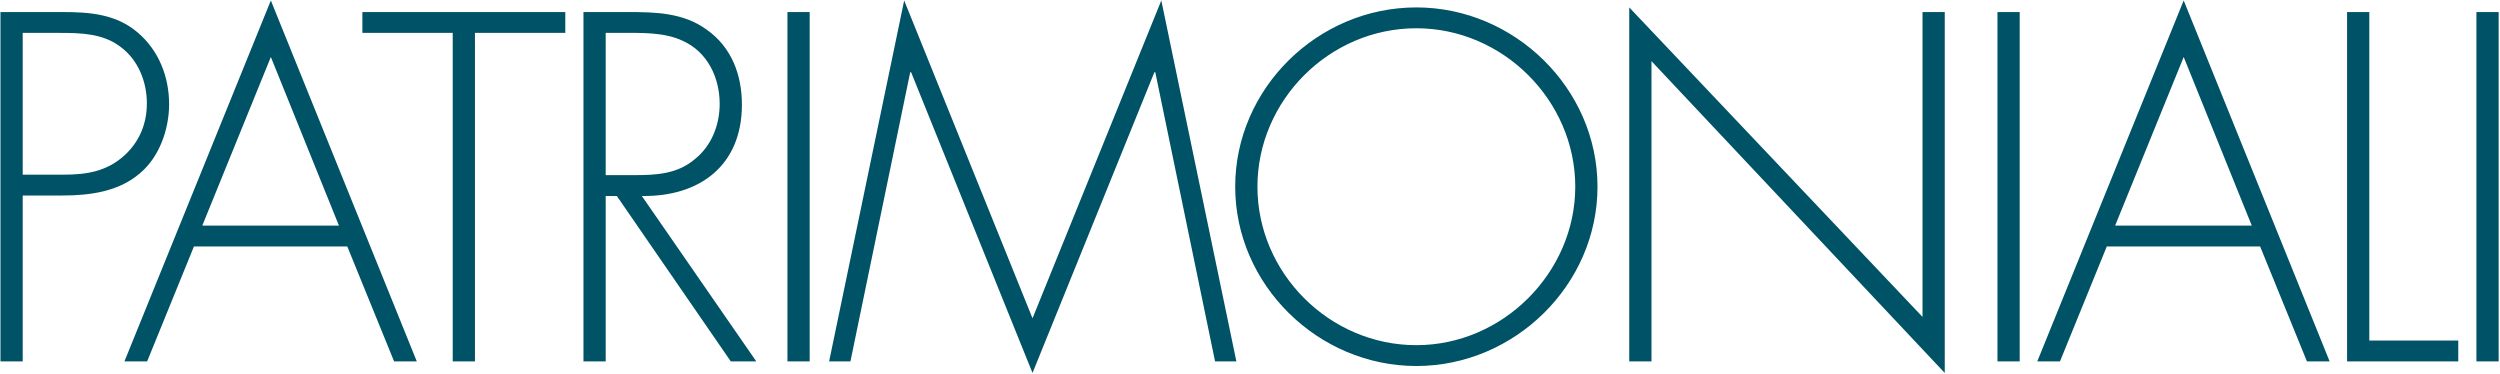 <svg width="1349" height="202" viewBox="0 0 1349 202" fill="none" xmlns="http://www.w3.org/2000/svg">
<path d="M12.25 105.5V195H0.25V6.5H33.5C48.25 6.5 62.5 7.5 74.25 17.5C85.75 27.25 91.25 41.5 91.25 56.25C91.25 69.75 86 84.75 75.5 93.5C64 103.5 48.25 105.5 33.5 105.5H12.25ZM12.25 94.25H34C46.25 94.25 57.25 92.75 67 84C75.25 76.5 79.25 66.75 79.25 55.75C79.25 44 74.5 32.25 65 25.25C55.5 18 43.5 17.75 32 17.75H12.25V94.25ZM187.4 133H104.65L79.4 195H67.15L146.15 0.25L224.9 195H212.65L187.4 133ZM182.9 121.75L146.15 30.75L109.15 121.75H182.9ZM256.287 17.75V195H244.287V17.75H195.537V6.5H305.037V17.75H256.287ZM346.336 105.75L408.086 195H394.336L332.836 105.75H326.836V195H314.836V6.5H338.336C353.586 6.5 368.586 6.75 381.336 16C394.836 25.5 400.336 40.5 400.336 56.5C400.336 89.25 377.586 106.25 346.336 105.75ZM326.836 94.5H342.086C353.836 94.5 365.586 94 375.086 85.75C384.086 78.5 388.336 67.25 388.336 56C388.336 42 381.836 28 368.336 22C358.336 17.25 345.586 17.75 334.586 17.75H326.836V94.5ZM436.906 6.5V195H424.906V6.5H436.906ZM655.647 195L623.396 39H622.896L557.146 201.25L491.646 39H491.146L458.896 195H447.396L487.896 0.25L557.146 171.75L626.646 0.25L667.147 195H655.647ZM764.262 4C817.262 4 862.012 47.75 862.012 100.75C862.012 153.75 817.262 197.5 764.262 197.5C711.262 197.5 666.512 153.75 666.512 100.75C666.512 47.75 711.012 4 764.262 4ZM764.262 15.25C717.262 15.25 678.512 54.25 678.512 100.75C678.512 147.25 717.262 186.25 764.262 186.25C811.012 186.25 850.012 147 850.012 100.75C850.012 54.25 811.012 15.25 764.262 15.25ZM1049.39 6.5V201.25L891.141 33V195H879.141V4L1037.39 171V6.5H1049.39ZM1089.83 6.5V195H1077.83V6.5H1089.83ZM1219.57 133H1136.82L1111.57 195H1099.32L1178.32 0.25L1257.07 195H1244.82L1219.57 133ZM1215.07 121.75L1178.32 30.75L1141.32 121.75H1215.07ZM1278.48 6.5V183.75H1326.48V195H1266.48V6.5H1278.48ZM1348.27 6.5V195H1336.27V6.5H1348.27Z" fill="#005366"/>
</svg>

